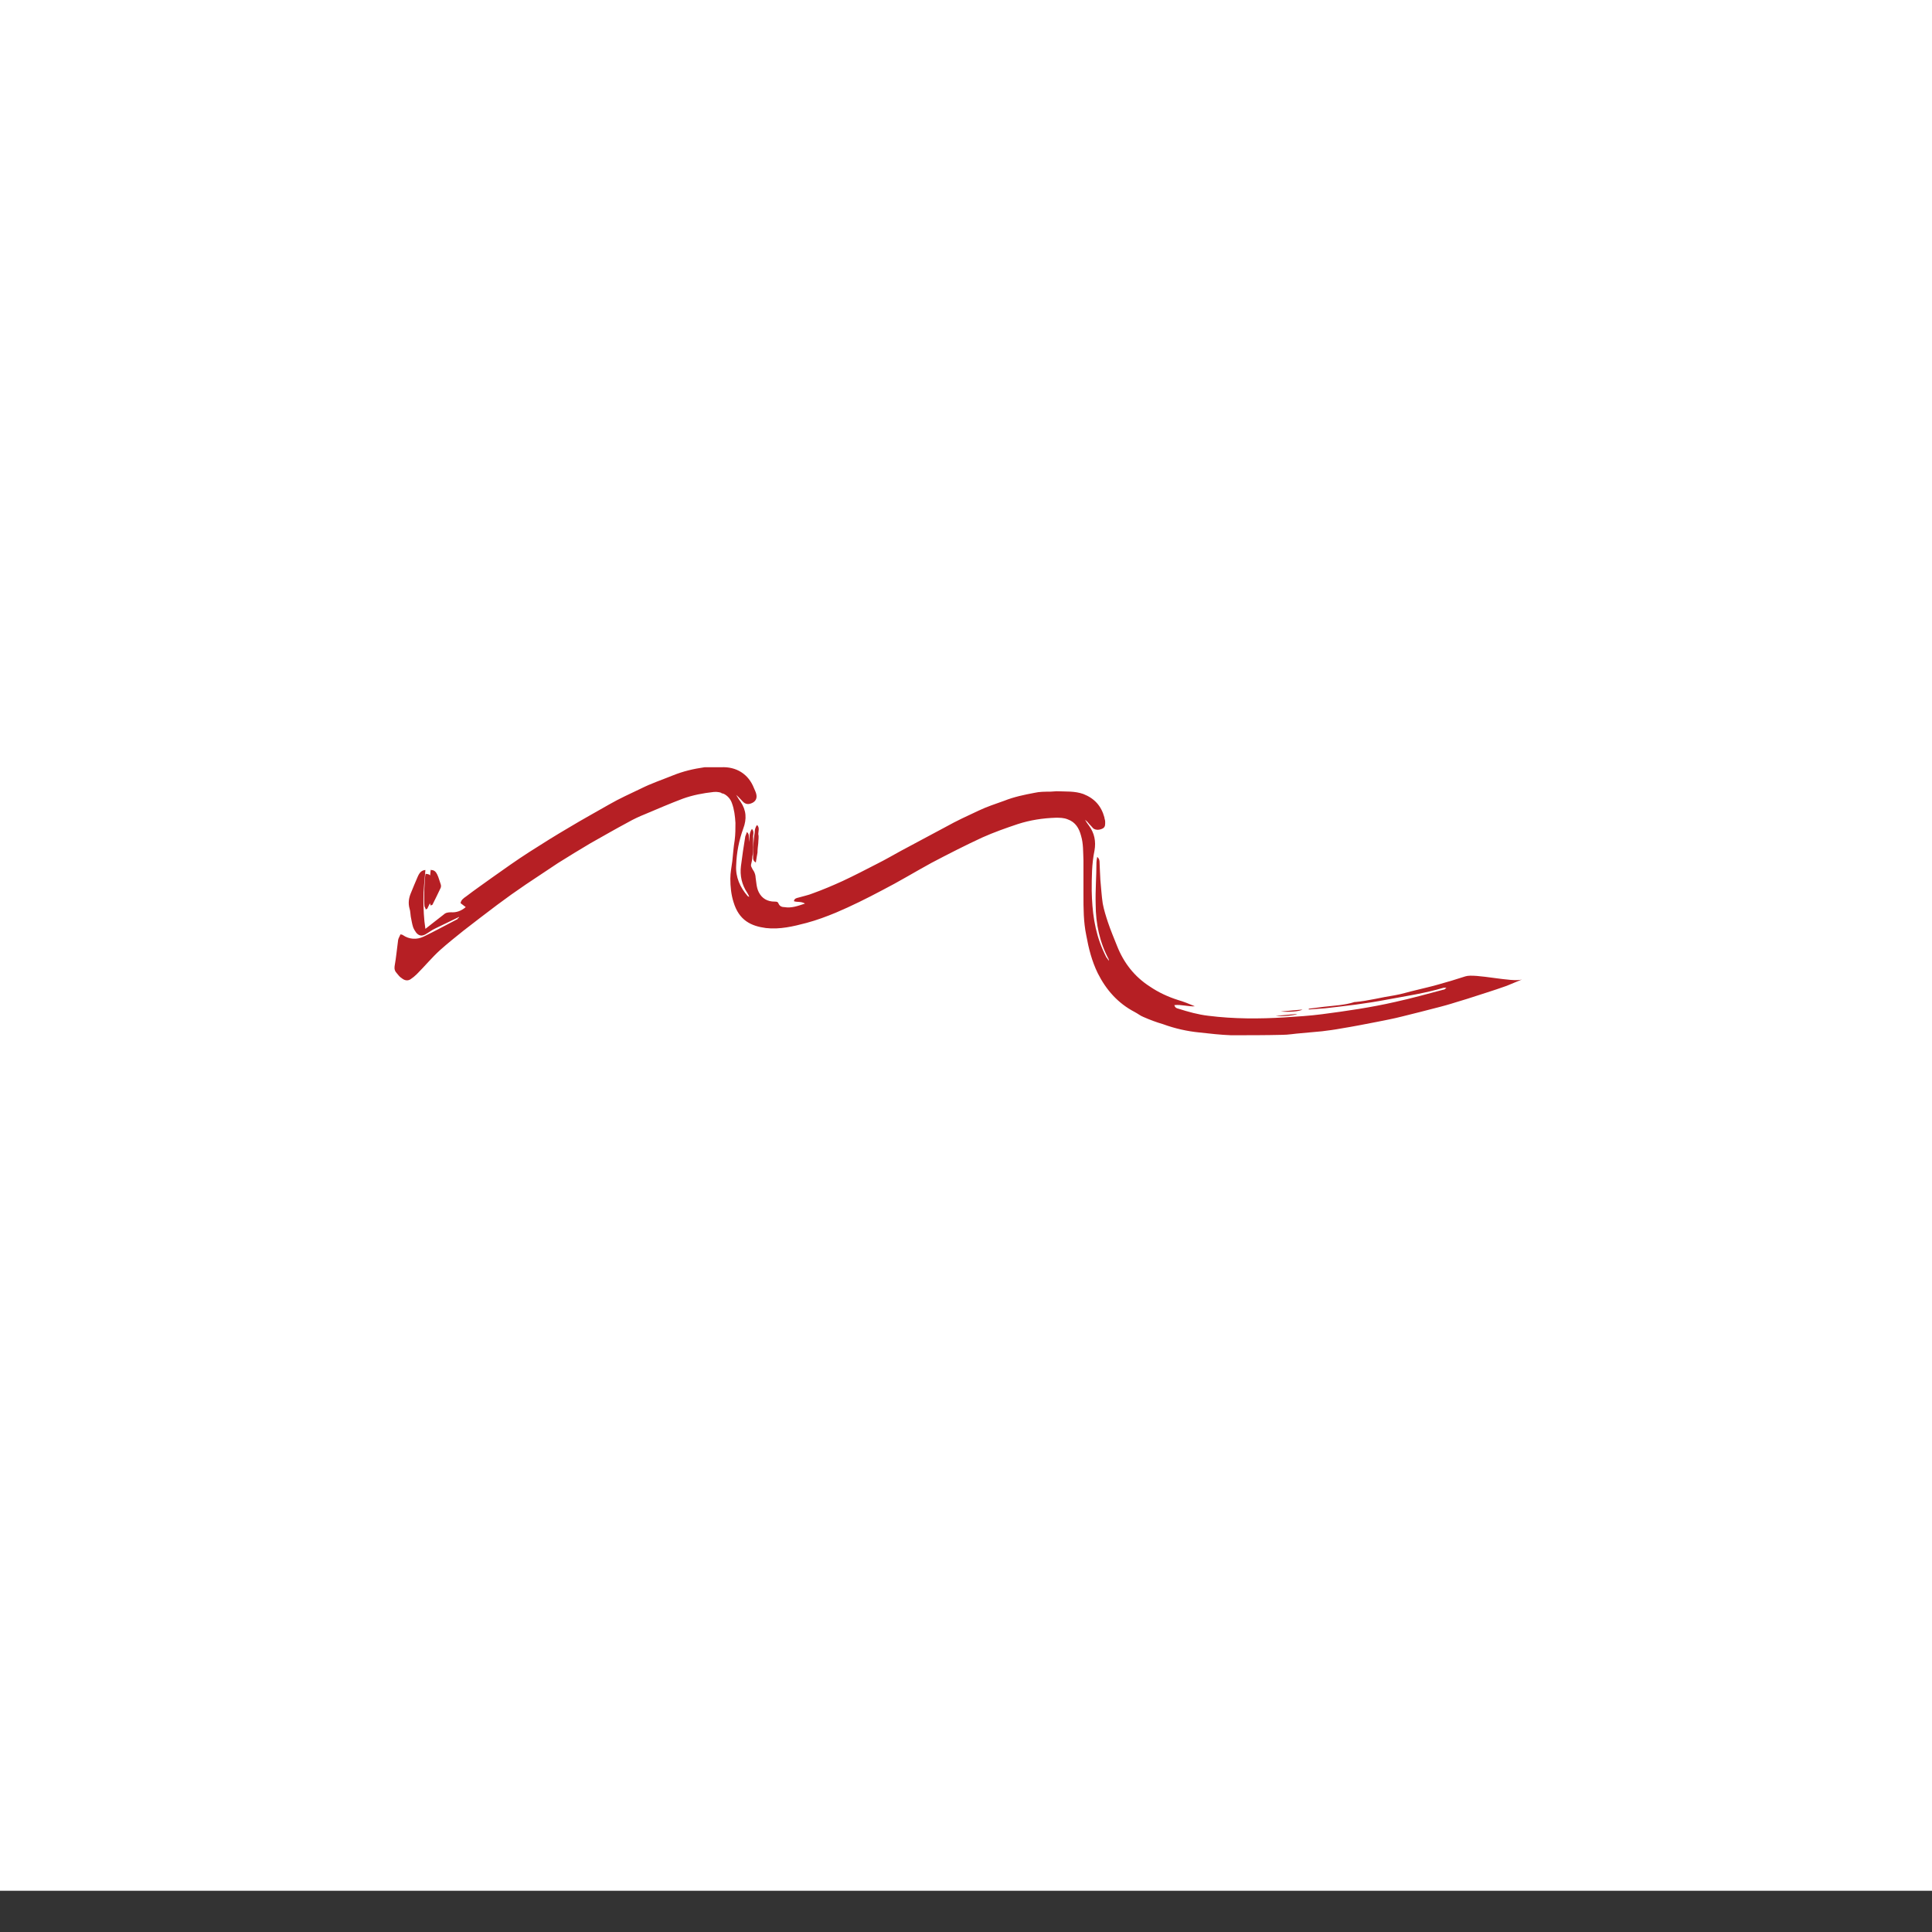 <?xml version="1.0" encoding="UTF-8"?>
<svg data-bbox="0 -8.04 375 375" viewBox="0 0 375 375" y="0" x="0" xmlns:xlink="http://www.w3.org/1999/xlink" xmlns="http://www.w3.org/2000/svg" data-type="color">
    <rect x="0" y="0" width="375" height="375" fill="#333333" stroke="none"/>
    <g>
        <defs>
            <path id="a79f0060-9bce-4c70-aa25-fc362058bfcb" d="M375-8.04v375H0v-375h375z"/>
        </defs>
        <clipPath id="37738fde-0ddb-49f4-bc68-4f4abedc9082">
            <use xlink:href="#a79f0060-9bce-4c70-aa25-fc362058bfcb" overflow="visible"/>
        </clipPath>
        <path clip-path="url(#37738fde-0ddb-49f4-bc68-4f4abedc9082)" fill="#ffffff" d="M375-8.04v375H0v-375h375z" data-color="1"/>
        <defs>
            <path id="6ed360db-d062-4e4a-bf1b-0b48bdf6a118" d="M375-8.04v375H0v-375h375z"/>
        </defs>
        <clipPath id="3d35b420-5460-45fd-b270-65692678e49a">
            <use xlink:href="#6ed360db-d062-4e4a-bf1b-0b48bdf6a118" overflow="visible"/>
        </clipPath>
        <path clip-path="url(#3d35b420-5460-45fd-b270-65692678e49a)" fill="#ffffff" d="M375-8.04v375H0v-375h375z" data-color="1"/>
        <defs>
            <path id="33159527-d195-41a7-806a-5d8d8a88c659" d="M300.27 147.84v53.25H74.52v-53.25h225.75z"/>
        </defs>
        <clipPath id="580d3161-4f9c-46fe-a0f2-d995a799909a">
            <use xlink:href="#33159527-d195-41a7-806a-5d8d8a88c659" overflow="visible"/>
        </clipPath>
        <path d="M248.59 196.33c1.54.15 3.68 0 4.22-.38l-4.22.38zm-101.87-29c.08-.69.23-1.3.31-1.84 0-.61.08-1.23.15-1.84 0-.61.15-1.15 0-1.76 0-.54.31-1.23-.23-1.76-.38.46-.46 1-.46 1.46-.15.92-.23 1.92-.31 2.84v1.99c0 .31 0 .69.54 1v-.09zm-63.1 1.46c-.15.54-.38 5.29-.23 6.37 0 .15.15.38.23.61.15-.08.23-.15.31-.15.54-1.07 1.07-2.15 1.61-3.3.08-.23.08-.46 0-.69-.23-.61-.38-1.3-.69-1.92-.23-.46-.54-.84-1.15-.84l-.08-.08zm211.79 21.33c-1.84.61-9.13-1.23-10.98-.61-1.69.54-3.38 1.07-5.07 1.53-1.54.46-3.07.77-4.53 1.15-1.38.31-2.76.77-4.15 1-2.53.38-5.07 1.07-7.6 1.3h-.15c-1.92.61-3.91.69-5.91.92-1 .15-2 .23-2.99.38v.15c1.07-.08 2.07-.15 3.15-.23 4.07-.46 8.06-.92 12.05-1.69 3.68-.69 7.37-1.23 10.98-2.3h.54c-.23.23-.38.38-.61.38-3.15.84-6.22 1.69-9.36 2.38-4.68 1.07-9.44 1.76-14.2 2.38-2.38.31-4.84.46-7.22.61-4.91.31-9.9.31-14.82-.31-2-.23-3.91-.77-5.83-1.38-.31-.08-.61-.15-.77-.69 1.38-.15 2.69.31 3.99.23-1.07-.46-2.23-.92-3.3-1.23-1.92-.61-3.76-1.46-5.45-2.61-2.99-1.92-5.07-4.6-6.37-7.9-.61-1.53-1.23-2.99-1.77-4.6-.38-1.15-.77-2.38-1-3.61-.23-1.53-.31-3.07-.46-4.6-.08-1.07-.08-2.15-.15-3.22 0-.38 0-.84-.46-1.23-.08.46-.15.77-.15 1.07 0 2.69-.23 5.45-.15 8.13 0 3.76.77 7.37 2.53 10.67v.31c-.15-.31-.31-.54-.46-.69-.23-.46-.46-.92-.69-1.46-1.61-3.68-2.07-7.52-2.15-11.43 0-2.61 0-5.22.54-7.83.31-1.76 0-3.38-1.07-4.83-.31-.38-.54-.77-.77-1.15.31.23.54.46.77.77.31.31.54.61.84.92.54.38 1.23.31 1.84 0 .54-.31.46-.84.46-1.38 0-.23-.15-.54-.15-.77-.61-2.23-1.92-3.68-4.07-4.53-1.69-.61-3.45-.46-5.22-.54-.38 0-.84.08-1.23.08-1.07 0-2.07 0-3.07.23-2 .38-3.91.77-5.83 1.53-1.69.61-3.38 1.15-4.99 1.92-2.15 1-4.3 1.99-6.37 3.15-2.92 1.53-5.83 3.15-8.75 4.68-1.54.84-2.99 1.69-4.53 2.46-2.23 1.15-4.45 2.3-6.76 3.38-1.84.84-3.84 1.69-5.76 2.38-.92.38-1.84.54-2.84.84-.31.08-.77.15-.84.69.61.23 1.38 0 2.15.46-1.38.46-2.61.92-3.99.69-.46 0-.92-.15-1.15-.69-.15-.38-.38-.38-.77-.38-1.38 0-2.46-.61-3.07-1.84-.46-.92-.46-1.92-.61-2.84 0-.38-.15-.84-.31-1.15-.84-1.23-1.07-2.53-1-3.91v-2.84c0-.31 0-.61-.38-.92-.08.31-.23.61-.31.84-.31 1.92-.61 3.84-.84 5.75-.23 1.84.15 3.61 1.23 5.22.15.23.31.54.38.77 0 0-.23-.08-.31-.15-1.46-1.69-2.38-3.68-2.23-5.98.08-2.46.54-4.83 1.38-7.14.69-1.84.61-3.53-.54-5.22-.31-.38-.54-.84-.84-1.3.46.38.84.84 1.23 1.23.54.61 1.15.69 1.92.31.61-.31.92-.84.77-1.61-.08-.46-.31-.84-.46-1.23-1.07-2.76-3.45-4.22-6.37-4.07h-3.22c-2.15.31-4.15.77-6.22 1.61-2.07.84-4.15 1.53-6.14 2.53-2.07 1-4.15 1.92-6.14 3.07-2.53 1.46-5.22 2.92-7.75 4.45-2.61 1.53-5.22 3.15-7.83 4.83-2.38 1.53-4.76 3.22-7.14 4.91-1.69 1.23-3.38 2.38-5.07 3.68-.46.31-1 .69-1.07 1.3l1 .77c-.92.77-1.84 1.07-2.84 1-.61 0-1.07.08-1.46.46-1.15.92-2.3 1.76-3.53 2.76-.31-1.99-.38-3.91-.38-5.75 0-1.92.23-3.76.38-5.68-.69.08-1.07.38-1.46 1.23-.46 1.07-.92 2.15-1.38 3.3-.38.92-.54 1.92-.23 2.99.15.46.15 1 .23 1.53.15.69.23 1.38.46 2.07.15.38.38.77.61 1.07.54.61 1.07.69 1.77.31.69-.38 1.23-.84 1.92-1.15 1.54-.77 3.07-1.46 4.61-2.23 0 .23-.08.31-.23.38-2.23 1.15-4.45 2.38-6.68 3.45-1.3.61-2.76.54-3.99-.31-.08-.08-.23-.08-.46-.15-.15.38-.38.69-.46 1.07-.23 1.69-.38 3.38-.69 5.14-.08.54.08 1 .46 1.38.31.38.54.69.92.92.46.38 1.07.61 1.69.23.46-.31.84-.61 1.23-1 1.54-1.53 2.92-3.22 4.53-4.68 1.46-1.3 2.99-2.53 4.53-3.76 2.15-1.69 4.3-3.3 6.52-4.99 1.84-1.38 3.68-2.69 5.6-3.99 2.07-1.38 4.15-2.76 6.22-4.14 2.07-1.3 4.22-2.61 6.29-3.84 2.46-1.38 4.84-2.76 7.29-4.07 1.07-.61 2.23-1.15 3.38-1.61 2.38-1 4.84-2.07 7.29-2.99 1.92-.69 3.91-1.07 5.99-1.3 1.46-.15 2.99.61 3.53 2.15.46 1.23.61 2.53.69 3.84 0 1.15 0 2.23-.15 3.38-.23 1.38-.31 2.69-.46 4.07-.15 1.15-.38 2.23-.38 3.38 0 1.53.15 3.07.61 4.53 1.07 3.61 3.45 4.68 6.29 5.06 2.69.31 5.3-.31 7.91-1 2-.54 3.84-1.23 5.68-1.99 3.07-1.3 5.99-2.76 8.9-4.3 3.3-1.69 6.45-3.61 9.67-5.37 3.22-1.69 6.52-3.38 9.83-4.91 2.23-1 4.61-1.84 6.91-2.61 2.38-.77 4.84-1.15 7.37-1.23.77 0 1.54 0 2.3.31 1.54.54 2.23 1.76 2.61 3.22.46 1.53.38 3.15.46 4.76v6.68c0 2.61 0 5.22.54 7.83.46 2.53 1.07 4.99 2.23 7.37 1.61 3.22 3.91 5.83 7.14 7.52.61.31 1.15.77 1.77 1 1.23.54 2.46 1 3.76 1.38 2.3.84 4.68 1.38 7.06 1.61 2.07.23 4.07.46 6.14.54 3.3 0 6.68 0 9.98-.08 1.15 0 2.38-.23 3.53-.31 1.38-.15 2.76-.23 4.15-.38 1.23-.15 2.46-.31 3.68-.54 2.38-.38 4.68-.84 7.06-1.3 1.54-.31 3.15-.61 4.68-1 1.23-.31 2.46-.61 3.68-.92 1.69-.46 3.38-.84 4.99-1.3 1.38-.38 2.69-.84 4.07-1.23 2.53-.84 5.14-1.61 7.68-2.53" clip-path="url(#580d3161-4f9c-46fe-a0f2-d995a799909a)" fill="#b61f24" data-color="2"/>
        <path d="m216.11 190.66-.15.15.23.23.15-.15-.23-.23zM88.84 178.3l.15.15.31-.38h-.08l-.38.23zm107.24-19.64v-.15l-.46.15h.46zm31.47 39.13-.38-.23v.15l.38.15v-.07zm-87.43-44.19.31.31-.31-.31zm-15.28 2.6v-.15l-.46.23h.46v-.08zm89.82 32.69h.15l-.31-.54h-.08l.31.54h-.07zm58.64 6.68h.08l.61-.15-.69.15zm-11.82 2.3v.15l.84-.15v-.15l-.84.15zM149.95 178c.38.08.77.15 1.23.15h1.07-2.3V178zm-14.05-26.63s.23.23.31.23c1.23.38 2.53.84 3.84 1.23h.77c-.46-1.07-.92-1.99-2-2.38-.92-.31-2.23.15-2.92.84v.08zm72.23 6.68s0-.54-.08-.69c-.69-1.23-1.61-2.07-3.07-2.07-.69 0-1.38 0-2.07.15-1.61.23-3.22.54-4.76 1.23-.23.08-.46.23-.77.38v.23h.84c.46 0 .84-.15 1.3-.23 1.07-.15 2.15-.31 3.22-.38 1.46 0 2.76.38 4.07 1 .38.15.77.31 1.3.46v-.08z" clip-path="url(#580d3161-4f9c-46fe-a0f2-d995a799909a)" fill="#b61f24" data-color="2"/>
        <path d="M82.7 169.63c.69 0 1 .38 1.15.84.31.61.46 1.3.69 1.92v.69c-.54 1.07-1.07 2.23-1.61 3.3 0 0-.15.08-.31.15 0-.23-.15-.38-.23-.61-.15-1.07 0-5.75.23-6.37l.08.08z" clip-path="url(#580d3161-4f9c-46fe-a0f2-d995a799909a)" fill="#b61f24" data-color="2"/>
        <path d="M145.72 168.17c-.54-.31-.54-.69-.54-1v-1.99c0-.92.23-1.92.31-2.84 0-.46.15-1 .46-1.46.54.61.15 1.23.23 1.76v1.76c0 .61 0 1.23-.15 1.84 0 .61-.15 1.15-.31 1.84v.09z" clip-path="url(#580d3161-4f9c-46fe-a0f2-d995a799909a)" fill="#b61f24" data-color="2"/>
        <path d="m247.59 197.18 4.22-.38c-.54.3-2.76.53-4.22.38z" clip-path="url(#580d3161-4f9c-46fe-a0f2-d995a799909a)" fill="#b61f24" data-color="2"/>
        <path d="M208.13 158.05c-.54-.23-.92-.31-1.3-.46-1.3-.61-2.61-1-4.07-1-1.07 0-2.15.23-3.22.38-.46 0-.84.15-1.3.23h-.77v-.23s.38-.23.69-.38c1.54-.69 3.15-1 4.76-1.23.69-.08 1.38-.15 2.07-.15 1.46 0 2.46.84 3.07 2.07 0 .15 0 .31.08.69v.08z" clip-path="url(#580d3161-4f9c-46fe-a0f2-d995a799909a)" fill="#b61f24" data-color="2"/>
        <path d="M135.9 151.37c.61-.77 2-1.15 2.92-.84 1.07.31 1.61 1.23 2 2.38h-.77c-1.3-.38-2.53-.84-3.84-1.23-.08 0-.15-.15-.31-.23v-.08z" clip-path="url(#580d3161-4f9c-46fe-a0f2-d995a799909a)" fill="#b61f24" data-color="2"/>
        <path d="M149.95 178h2.3s-.77.15-1.07.15h-1.23V178z" clip-path="url(#580d3161-4f9c-46fe-a0f2-d995a799909a)" fill="#b61f24" data-color="2"/>
        <path clip-path="url(#580d3161-4f9c-46fe-a0f2-d995a799909a)" fill="#b61f24" d="m261.48 197.87.85-.16v.16l-.77.15v-.15h-.08z" data-color="2"/>
        <path clip-path="url(#580d3161-4f9c-46fe-a0f2-d995a799909a)" fill="#b61f24" d="m273.3 195.57.69-.23-.61.3h-.08v-.07z" data-color="2"/>
        <path clip-path="url(#580d3161-4f9c-46fe-a0f2-d995a799909a)" fill="#b61f24" d="m144.42 175.08.69.61-.23.16-.46-.77z" data-color="2"/>
        <path clip-path="url(#580d3161-4f9c-46fe-a0f2-d995a799909a)" fill="#b61f24" d="m214.58 188.81-.31-.46h.08l.31.39h-.16l.08.07z" data-color="2"/>
        <path clip-path="url(#580d3161-4f9c-46fe-a0f2-d995a799909a)" fill="#b61f24" d="m124.84 156.2-.38.23.38-.3v.15-.08z" data-color="2"/>
        <path clip-path="url(#580d3161-4f9c-46fe-a0f2-d995a799909a)" fill="#b61f24" d="m140.12 153.75.31.23h-.39v-.23h.08z" data-color="2"/>
        <path clip-path="url(#580d3161-4f9c-46fe-a0f2-d995a799909a)" fill="#b61f24" d="m227.55 197.95-.38-.16v-.15l.46.15-.08.16z" data-color="2"/>
        <path clip-path="url(#580d3161-4f9c-46fe-a0f2-d995a799909a)" fill="#b61f24" d="m196.08 158.66-.38.15.38-.3v.15z" data-color="2"/>
        <path clip-path="url(#580d3161-4f9c-46fe-a0f2-d995a799909a)" fill="#b61f24" d="m88.84 178.3.39-.3h.07l-.3.46-.16-.16z" data-color="2"/>
        <path transform="rotate(-45.017 216.069 190.849)" clip-path="url(#580d3161-4f9c-46fe-a0f2-d995a799909a)" fill="#b61f24" d="M216.19 190.68v.33h-.22v-.33h.22z" data-color="2"/>
    </g>
</svg>

